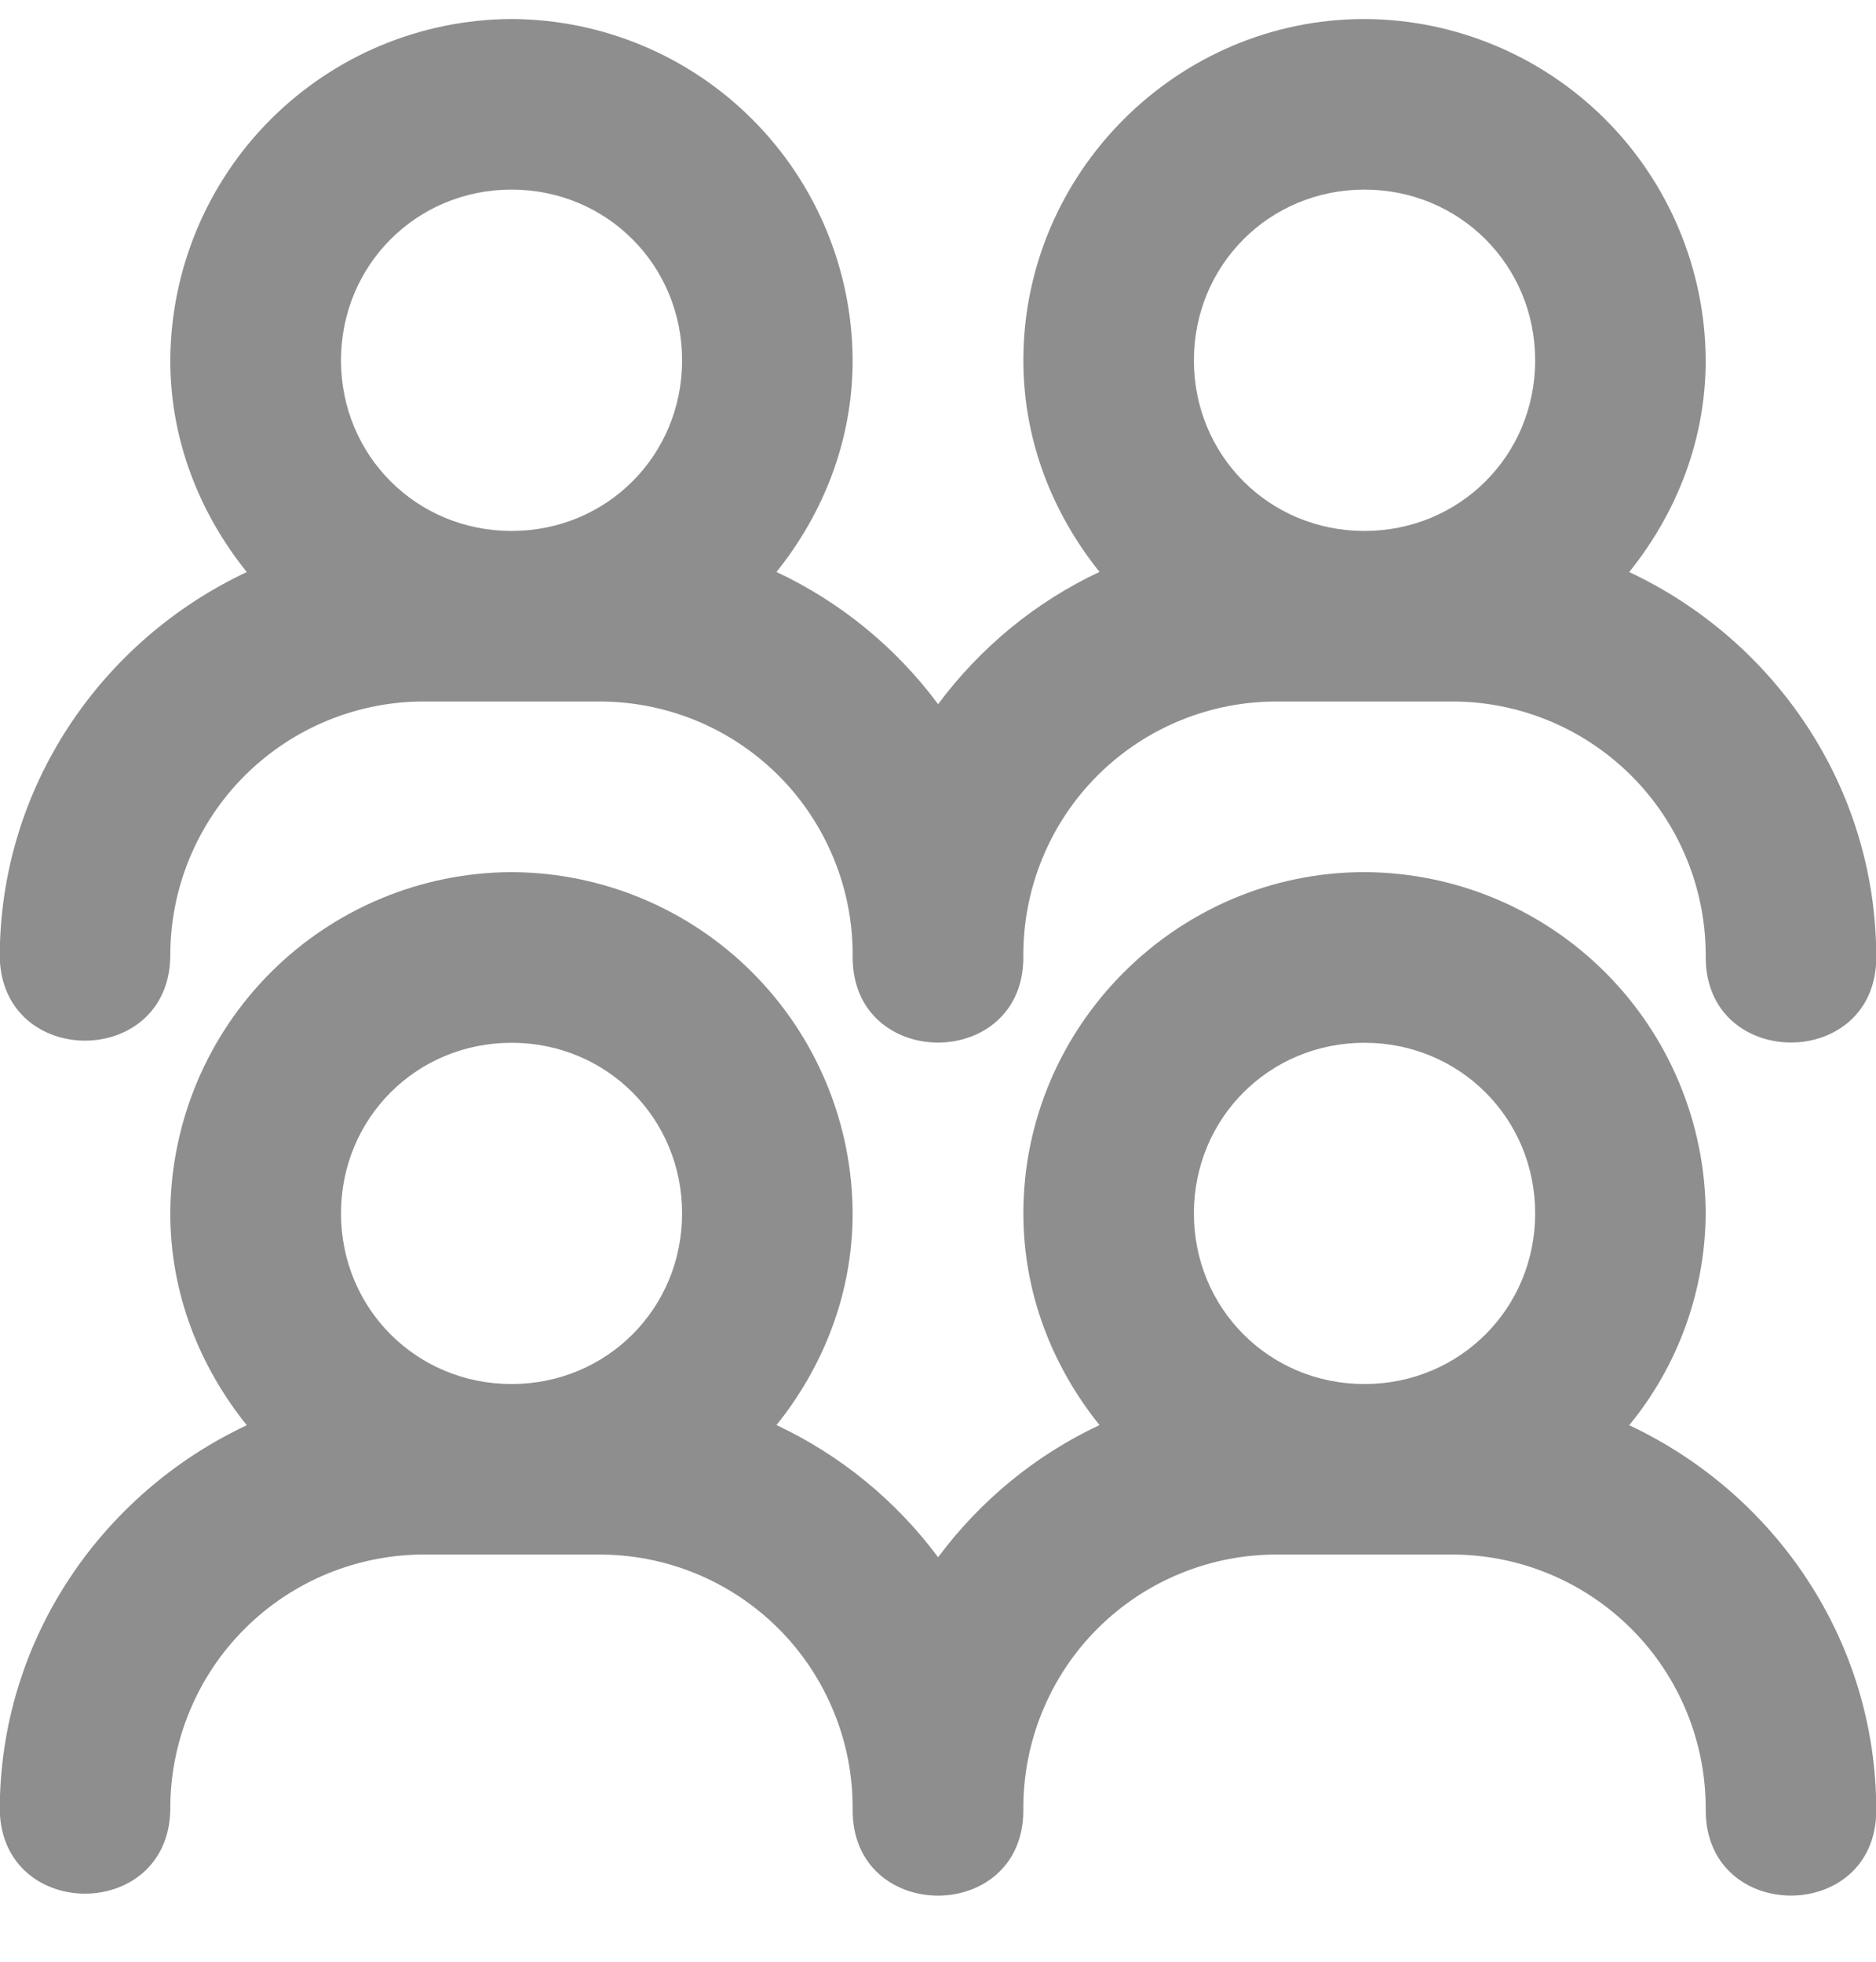 <svg width="22" height="23" viewBox="0 0 22 23" fill="none" xmlns="http://www.w3.org/2000/svg">
<path id="Vector" fill-rule="evenodd" clip-rule="evenodd" d="M5.999 0.223C4.939 0.227 3.924 0.65 3.174 1.4C2.425 2.149 2.002 3.165 1.997 4.225C1.997 5.165 2.343 6.022 2.894 6.707C1.191 7.507 -0.003 9.226 -0.003 11.223C0.026 12.527 1.968 12.527 1.997 11.223C1.994 10.827 2.07 10.435 2.22 10.07C2.37 9.704 2.591 9.372 2.871 9.093C3.151 8.814 3.484 8.593 3.85 8.444C4.216 8.295 4.608 8.22 5.003 8.225H7.003C7.398 8.221 7.789 8.296 8.155 8.445C8.52 8.594 8.852 8.815 9.131 9.094C9.41 9.373 9.63 9.705 9.779 10.071C9.929 10.436 10.003 10.828 9.999 11.223C9.999 12.557 12.001 12.557 12.001 11.223C11.997 10.828 12.072 10.436 12.221 10.071C12.37 9.705 12.59 9.373 12.869 9.094C13.148 8.815 13.48 8.594 13.845 8.445C14.211 8.296 14.602 8.221 14.997 8.225H16.997C17.392 8.22 17.784 8.295 18.15 8.444C18.516 8.593 18.849 8.814 19.129 9.093C19.409 9.372 19.63 9.704 19.78 10.07C19.93 10.435 20.006 10.827 20.003 11.223C20.003 12.556 22.003 12.556 22.003 11.223C22.003 9.226 20.809 7.506 19.106 6.707C19.657 6.022 20.003 5.166 20.003 4.225C19.998 3.165 19.575 2.149 18.826 1.4C18.076 0.65 17.061 0.227 16.001 0.223C13.804 0.223 12.001 2.028 12.001 4.225C12.001 5.165 12.344 6.02 12.894 6.705C12.14 7.059 11.494 7.595 11.001 8.256C10.507 7.591 9.856 7.058 9.106 6.706C9.656 6.02 9.999 5.165 9.999 4.225C9.995 3.165 9.572 2.149 8.823 1.4C8.074 0.65 7.059 0.227 5.999 0.223ZM5.999 2.223C7.115 2.223 7.999 3.109 7.999 4.225C7.999 5.341 7.115 6.225 5.999 6.225C4.883 6.225 3.999 5.341 3.999 4.225C3.999 3.109 4.883 2.223 5.999 2.223ZM16.001 2.223C17.117 2.223 18.003 3.109 18.003 4.225C18.003 5.341 17.117 6.225 16.001 6.225C14.885 6.225 14.001 5.341 14.001 4.225C14.001 3.109 14.885 2.223 16.001 2.223ZM5.999 10.225C4.939 10.229 3.924 10.652 3.174 11.402C2.425 12.151 2.002 13.166 1.997 14.226C1.997 15.168 2.342 16.024 2.894 16.71C1.191 17.51 -0.003 19.227 -0.003 21.224C0.026 22.528 1.968 22.528 1.997 21.224C1.994 20.829 2.07 20.437 2.22 20.072C2.37 19.706 2.591 19.374 2.871 19.095C3.151 18.816 3.484 18.595 3.85 18.446C4.216 18.297 4.608 18.222 5.003 18.226H7.003C7.398 18.223 7.789 18.297 8.155 18.447C8.52 18.596 8.852 18.817 9.131 19.096C9.41 19.375 9.63 19.707 9.779 20.073C9.929 20.438 10.003 20.83 9.999 21.224C9.999 22.559 12.001 22.559 12.001 21.224C11.997 20.83 12.072 20.438 12.221 20.073C12.37 19.707 12.59 19.375 12.869 19.096C13.148 18.817 13.48 18.596 13.845 18.447C14.211 18.297 14.602 18.223 14.997 18.226H16.997C17.392 18.222 17.784 18.297 18.15 18.446C18.516 18.595 18.849 18.816 19.129 19.095C19.409 19.374 19.63 19.706 19.78 20.072C19.93 20.437 20.006 20.829 20.003 21.224C20.003 22.558 22.003 22.558 22.003 21.224C22.003 19.227 20.809 17.509 19.106 16.71C19.681 16.01 19.997 15.133 20.003 14.226C19.998 13.166 19.575 12.151 18.826 11.402C18.076 10.652 17.061 10.229 16.001 10.225C13.804 10.225 12.001 12.03 12.001 14.226C12.001 15.166 12.343 16.023 12.894 16.708C12.14 17.062 11.494 17.596 11.001 18.258C10.507 17.593 9.856 17.061 9.106 16.708C9.656 16.023 9.999 15.166 9.999 14.226C9.995 13.167 9.572 12.151 8.823 11.402C8.074 10.652 7.059 10.229 5.999 10.225ZM5.999 12.226C7.115 12.226 7.999 13.111 7.999 14.226C7.999 15.342 7.115 16.227 5.999 16.227C4.883 16.227 3.999 15.342 3.999 14.226C3.999 13.111 4.883 12.226 5.999 12.226ZM16.001 12.226C17.117 12.226 18.003 13.111 18.003 14.226C18.003 15.342 17.117 16.227 16.001 16.227C14.885 16.227 14.001 15.342 14.001 14.226C14.001 13.111 14.885 12.226 16.001 12.226Z" fill="#8E8E8E"/>
</svg>
